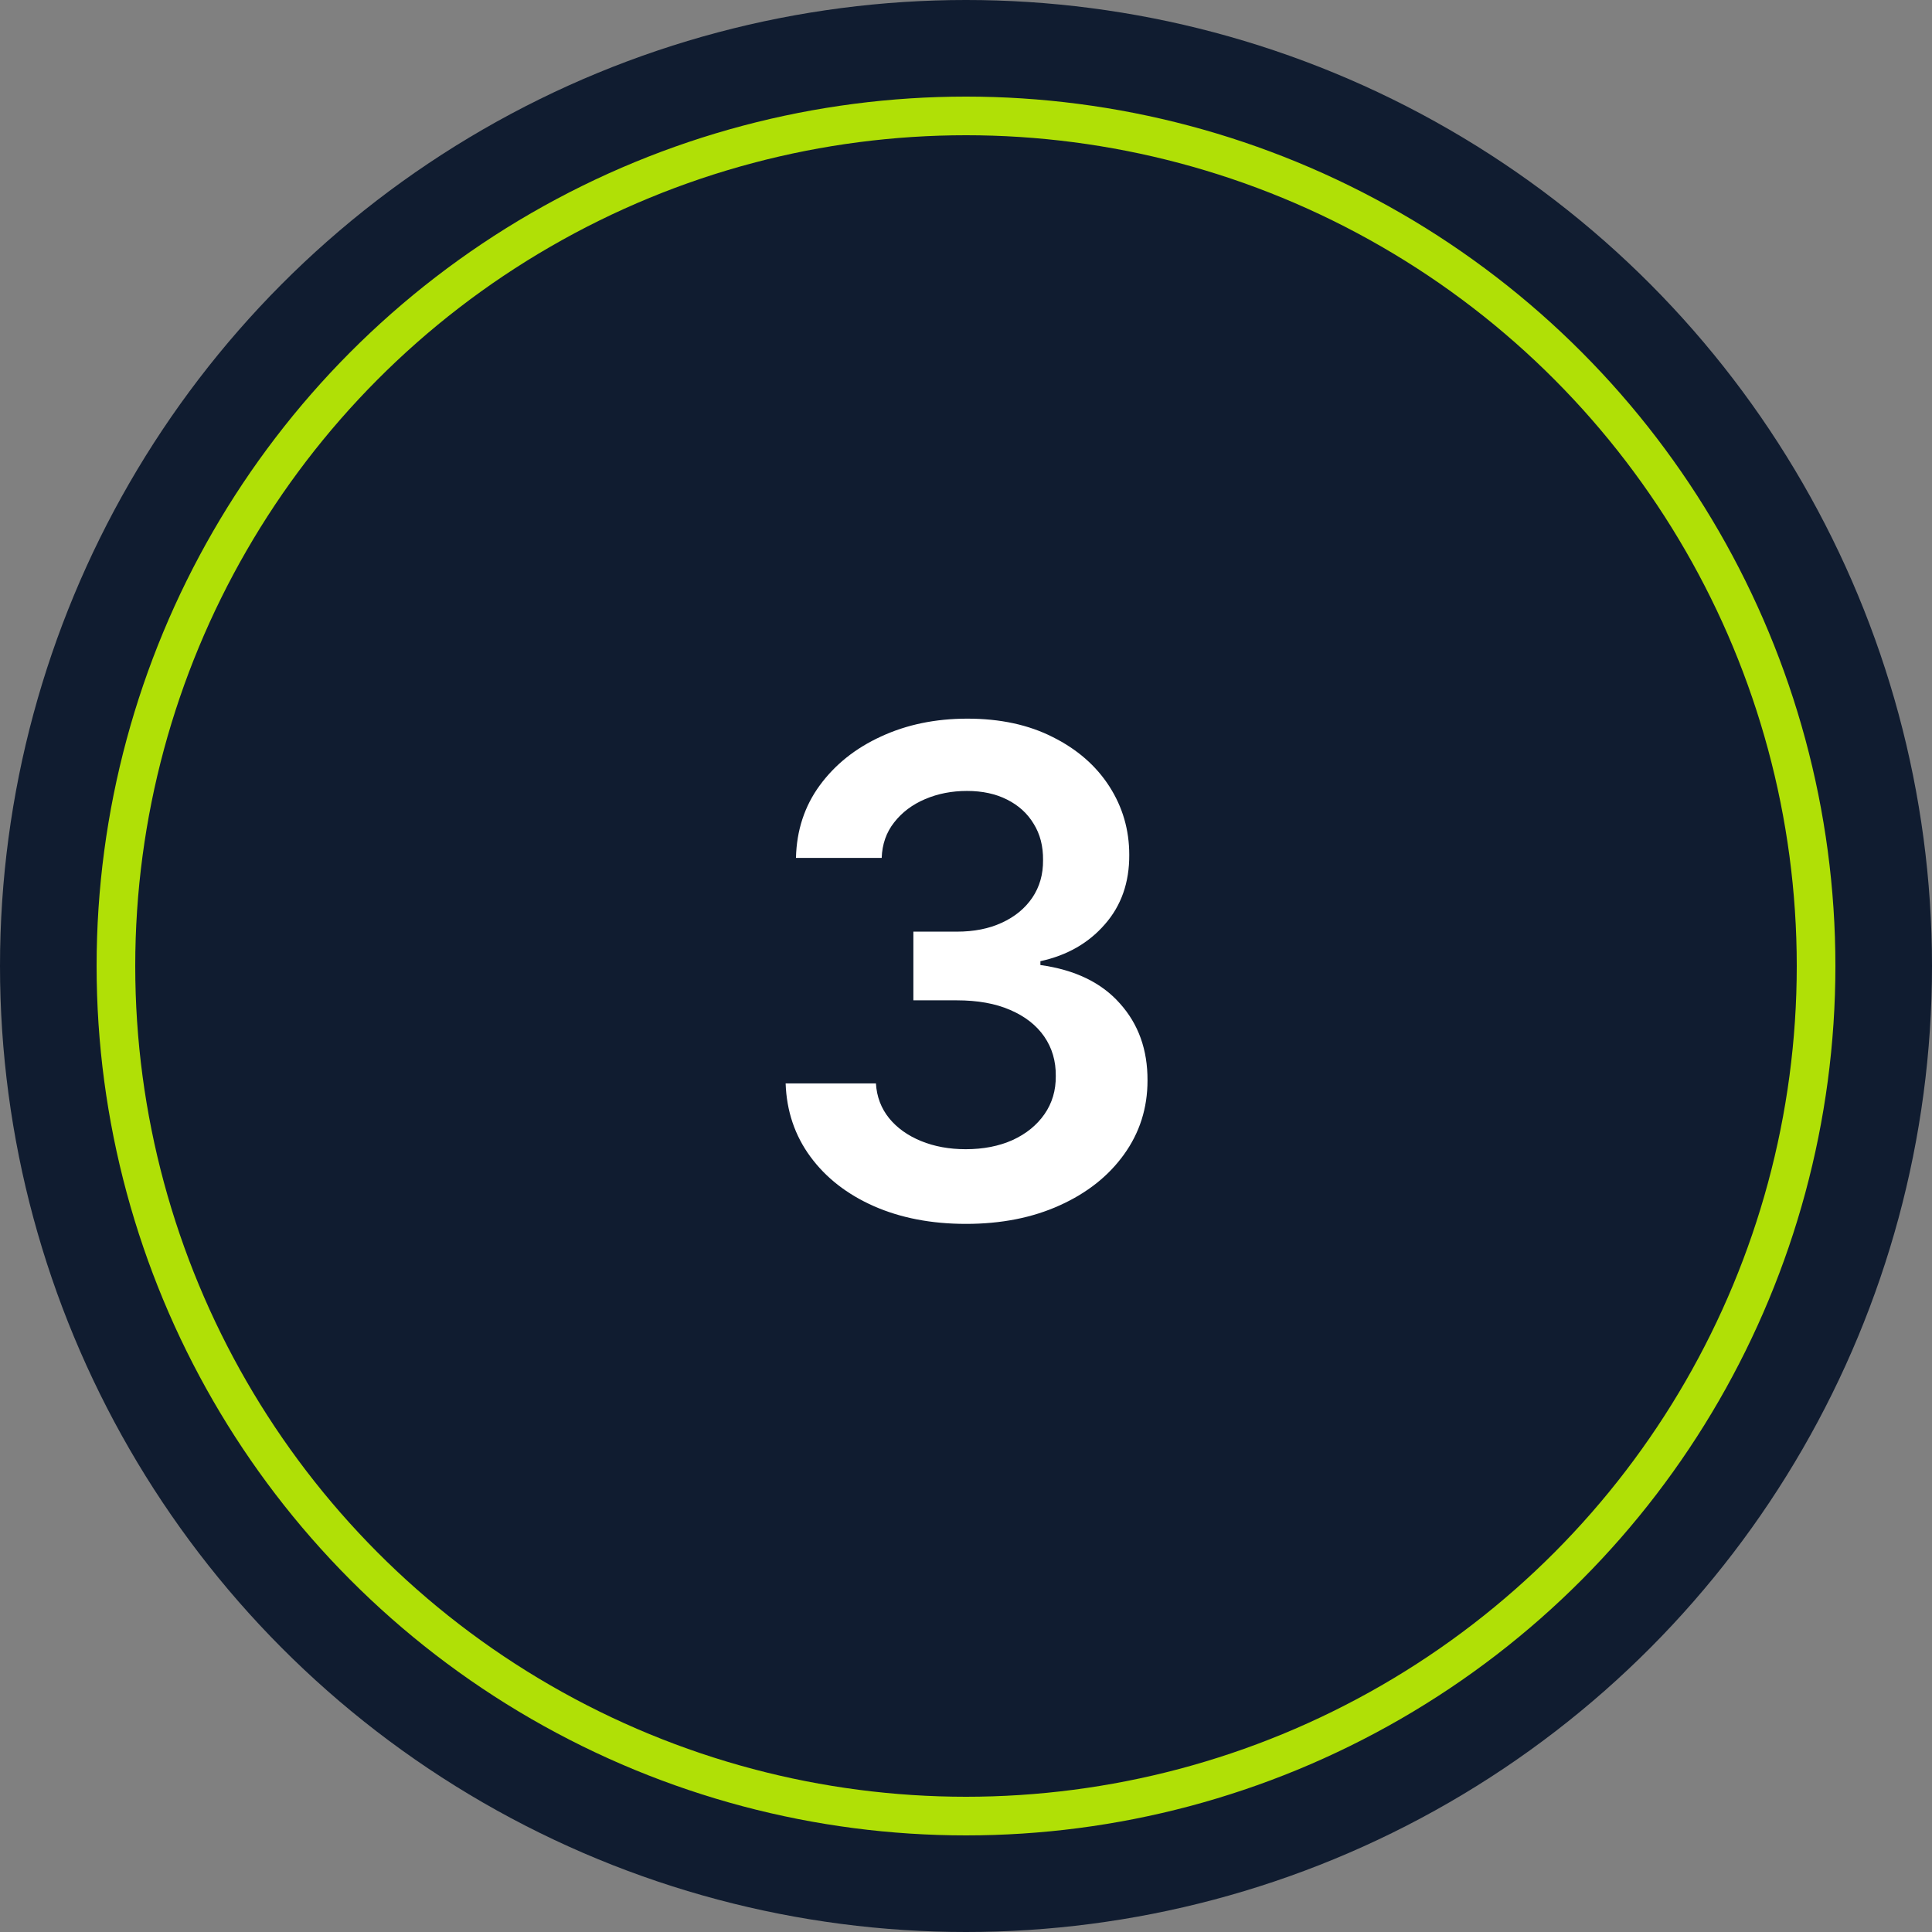 <?xml version="1.0" encoding="UTF-8"?> <svg xmlns="http://www.w3.org/2000/svg" width="100" height="100" viewBox="0 0 100 100" fill="none"><rect x="0" y="0" width="100" height="100" fill="#808080" stroke="none"/><circle cx="50" cy="50" r="50" fill="#101C30"></circle><circle cx="50" cy="50" r="44" stroke="#B0E006" stroke-width="2"></circle><path d="M49.998 63.348C48.209 63.348 46.618 63.041 45.226 62.428C43.842 61.815 42.748 60.962 41.944 59.868C41.141 58.774 40.714 57.511 40.664 56.077H45.338C45.379 56.765 45.607 57.365 46.021 57.879C46.435 58.385 46.986 58.778 47.674 59.06C48.362 59.342 49.133 59.483 49.986 59.483C50.898 59.483 51.705 59.325 52.41 59.01C53.114 58.687 53.665 58.24 54.063 57.668C54.46 57.096 54.655 56.438 54.647 55.692C54.655 54.921 54.456 54.242 54.05 53.653C53.644 53.065 53.056 52.605 52.285 52.274C51.523 51.942 50.603 51.777 49.526 51.777H47.276V48.222H49.526C50.413 48.222 51.188 48.069 51.85 47.762C52.522 47.456 53.048 47.025 53.429 46.469C53.81 45.906 53.996 45.256 53.988 44.518C53.996 43.797 53.835 43.172 53.503 42.641C53.18 42.103 52.72 41.684 52.124 41.386C51.535 41.088 50.844 40.939 50.048 40.939C49.269 40.939 48.548 41.079 47.886 41.361C47.223 41.643 46.688 42.045 46.282 42.567C45.876 43.081 45.661 43.694 45.636 44.406H41.199C41.232 42.981 41.642 41.73 42.429 40.653C43.225 39.567 44.285 38.722 45.611 38.117C46.937 37.504 48.424 37.197 50.073 37.197C51.772 37.197 53.247 37.517 54.498 38.154C55.757 38.784 56.731 39.633 57.419 40.702C58.106 41.771 58.45 42.952 58.45 44.245C58.458 45.678 58.036 46.88 57.182 47.849C56.337 48.819 55.227 49.452 53.851 49.751V49.95C55.641 50.198 57.013 50.861 57.965 51.938C58.927 53.007 59.403 54.337 59.395 55.928C59.395 57.353 58.989 58.629 58.177 59.756C57.373 60.875 56.263 61.753 54.846 62.391C53.437 63.029 51.821 63.348 49.998 63.348Z" fill="white"></path></svg> 